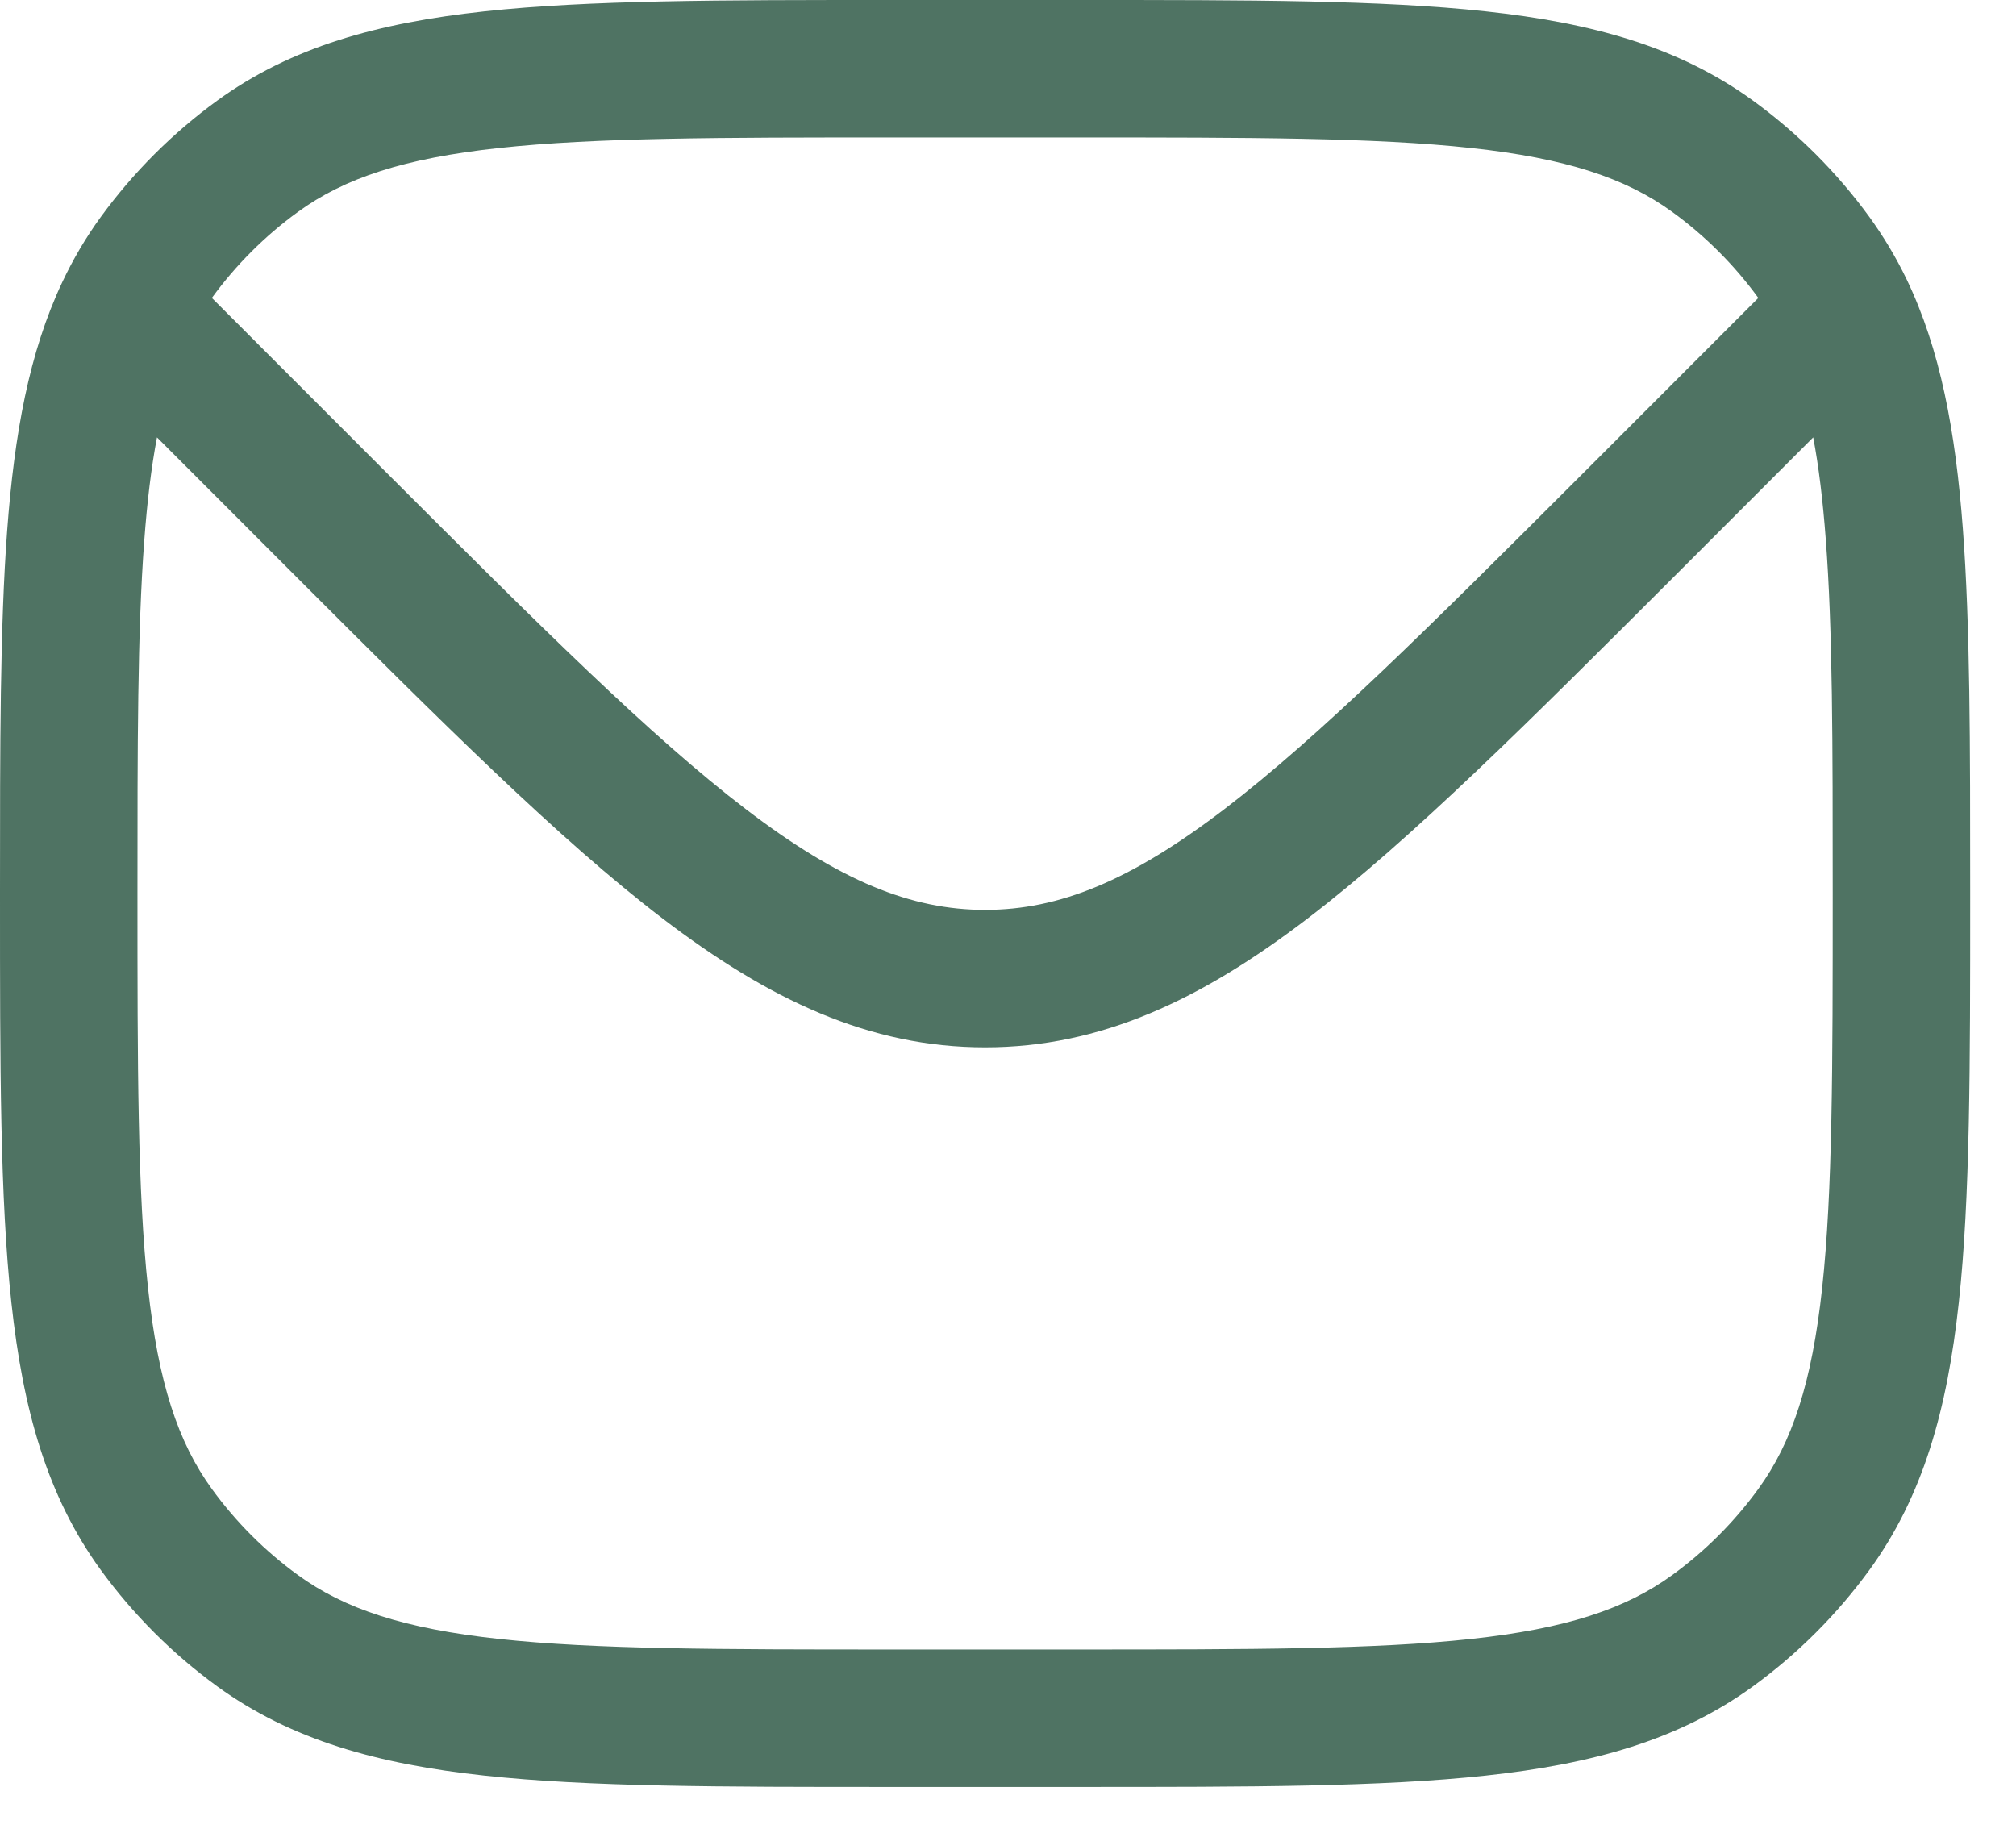 <svg width="22" height="20" viewBox="0 0 22 20" fill="none" xmlns="http://www.w3.org/2000/svg">
<path fill-rule="evenodd" clip-rule="evenodd" d="M16.213 0.124C15.071 -9.87947e-06 13.632 -9.82259e-06 11.795 1.77412e-07H9.705C7.868 -9.82259e-06 6.429 -9.87947e-06 5.286 0.124C4.121 0.25 3.177 0.512 2.37 1.098C1.882 1.453 1.453 1.882 1.098 2.37C0.936 2.593 0.798 2.828 0.68 3.078C0.318 3.844 0.157 4.732 0.078 5.792C2.08616e-07 6.843 1.77412e-07 8.132 1.77412e-07 9.722V9.795C-9.82259e-06 11.632 -9.87947e-06 13.071 0.124 14.213C0.25 15.379 0.512 16.323 1.098 17.13C1.453 17.618 1.882 18.047 2.37 18.402C3.177 18.988 4.121 19.25 5.286 19.376C6.429 19.5 7.868 19.5 9.705 19.5H11.795C13.632 19.5 15.071 19.5 16.213 19.376C17.379 19.25 18.323 18.988 19.13 18.402C19.618 18.047 20.047 17.618 20.402 17.13C20.988 16.323 21.25 15.379 21.376 14.213C21.5 13.071 21.5 11.632 21.5 9.795V9.721C21.5 8.121 21.5 6.825 21.42 5.769C21.34 4.705 21.175 3.814 20.805 3.045C20.69 2.807 20.556 2.583 20.402 2.37C20.047 1.882 19.618 1.453 19.13 1.098C18.323 0.512 17.379 0.25 16.213 0.124ZM3.252 2.312C3.76 1.943 4.41 1.727 5.448 1.615C6.5 1.501 7.858 1.5 9.75 1.5H11.75C13.642 1.5 15 1.501 16.052 1.615C17.09 1.727 17.74 1.943 18.248 2.312C18.609 2.574 18.926 2.891 19.188 3.251L17.291 5.149C15.609 6.83 14.4 8.037 13.357 8.833C12.332 9.615 11.556 9.929 10.75 9.929C9.944 9.929 9.168 9.615 8.143 8.833C7.1 8.037 5.891 6.83 4.209 5.149L2.312 3.251C2.574 2.891 2.891 2.574 3.252 2.312ZM19.787 4.773C19.848 5.094 19.892 5.459 19.924 5.882C20 6.875 20 8.115 20 9.75C20 11.642 19.999 13 19.885 14.052C19.773 15.09 19.557 15.74 19.188 16.248C18.926 16.609 18.609 16.926 18.248 17.188C17.74 17.557 17.09 17.773 16.052 17.885C15 17.999 13.642 18 11.75 18H9.75C7.858 18 6.5 17.999 5.448 17.885C4.41 17.773 3.76 17.557 3.252 17.188C2.891 16.926 2.574 16.609 2.312 16.248C1.943 15.74 1.727 15.09 1.615 14.052C1.501 13 1.5 11.642 1.5 9.75C1.5 8.126 1.5 6.892 1.574 5.903C1.606 5.471 1.651 5.099 1.713 4.773L3.189 6.25C4.821 7.882 6.101 9.161 7.233 10.025C8.392 10.909 9.485 11.429 10.75 11.429C12.015 11.429 13.108 10.909 14.267 10.025C15.399 9.161 16.678 7.882 18.311 6.25L19.787 4.773Z" fill="#4F7363"/>
</svg>
